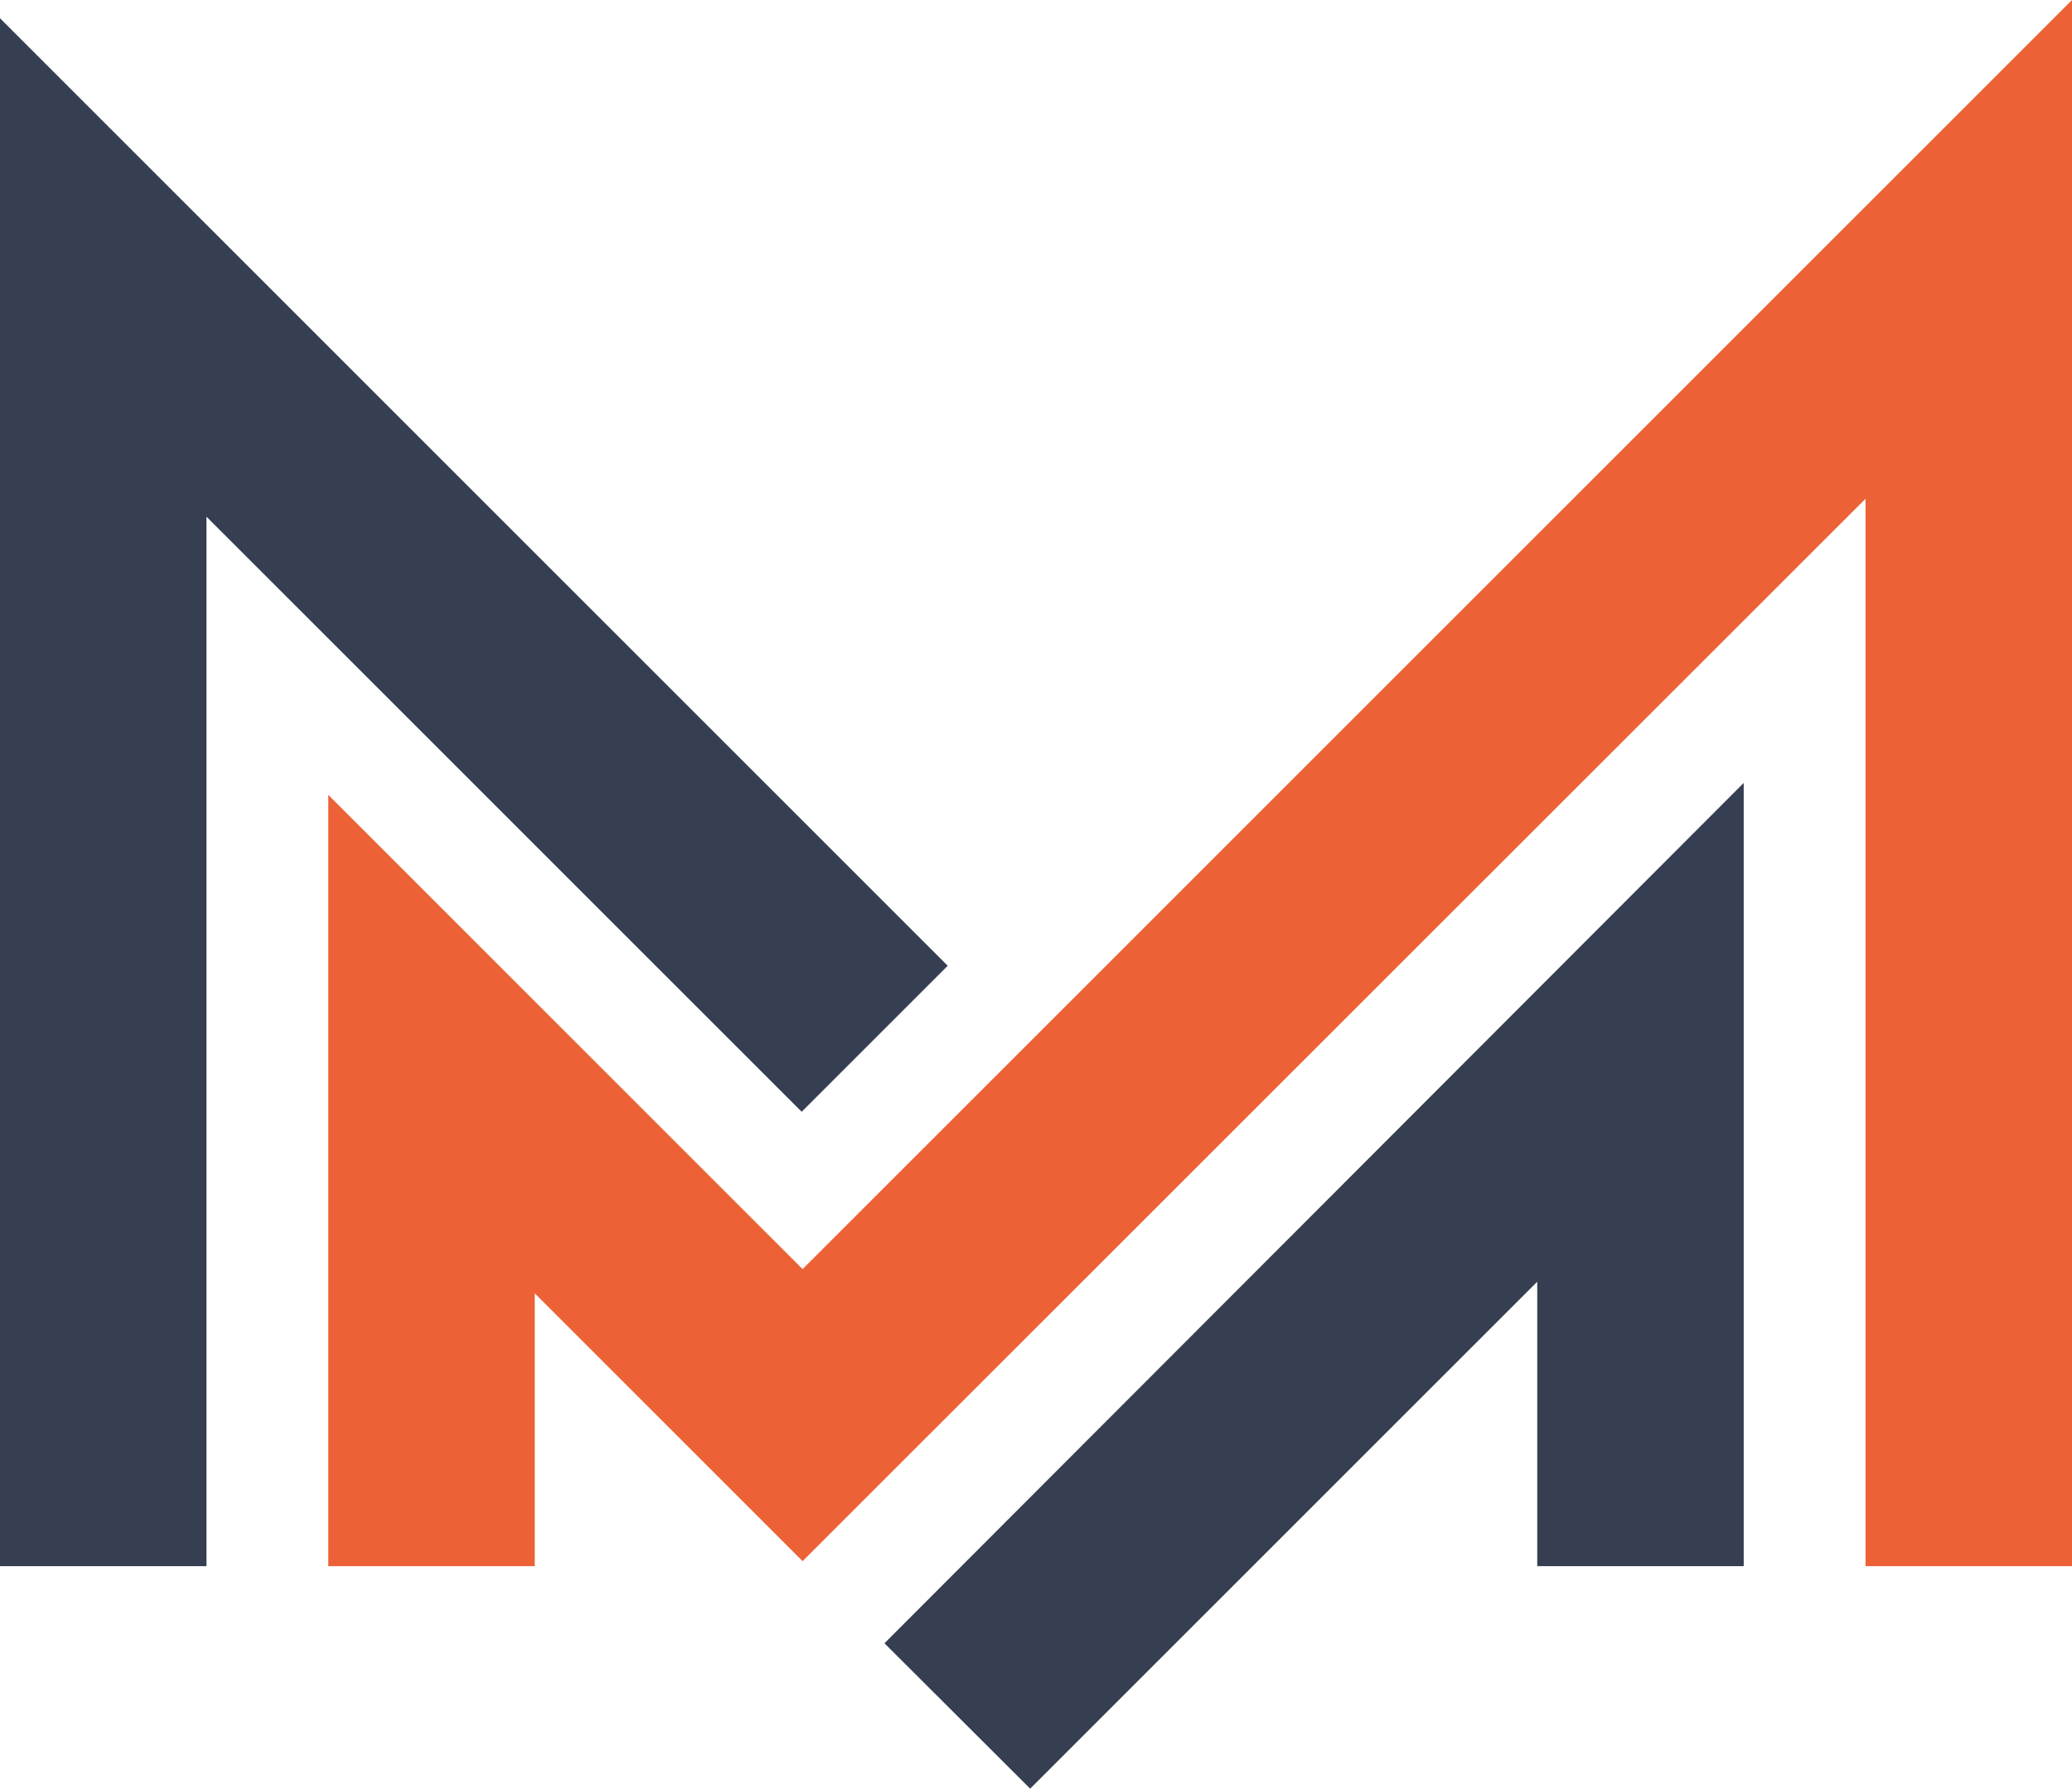 <?xml version="1.0" encoding="UTF-8"?>
<svg id="katman_2" data-name="katman 2" xmlns="http://www.w3.org/2000/svg" viewBox="0 0 65.83 56.84">
  <defs>
    <style>
      .cls-1 {
        fill: #363e51;
      }

      .cls-1, .cls-2 {
        stroke-width: 0px;
      }

      .cls-2 {
        fill: #ec6236;
      }
    </style>
  </defs>
  <g id="katman_1" data-name="katman 1">
    <g>
      <polygon class="cls-2" points="60.23 5.6 60.23 5.6 25.5 40.33 10.43 25.26 10.43 49.77 16.99 49.77 16.99 41.1 25.5 49.61 59.27 15.85 59.27 49.77 65.83 49.77 65.83 0 60.23 5.6"/>
      <polygon class="cls-1" points="30.11 30.69 0 .58 0 49.77 6.56 49.77 6.56 16.42 25.47 35.33 30.11 30.69"/>
      <polygon class="cls-1" points="28.1 52.22 32.73 56.84 48.84 40.73 48.84 49.77 55.4 49.77 55.4 24.88 28.1 52.22"/>
    </g>
  </g>
</svg>